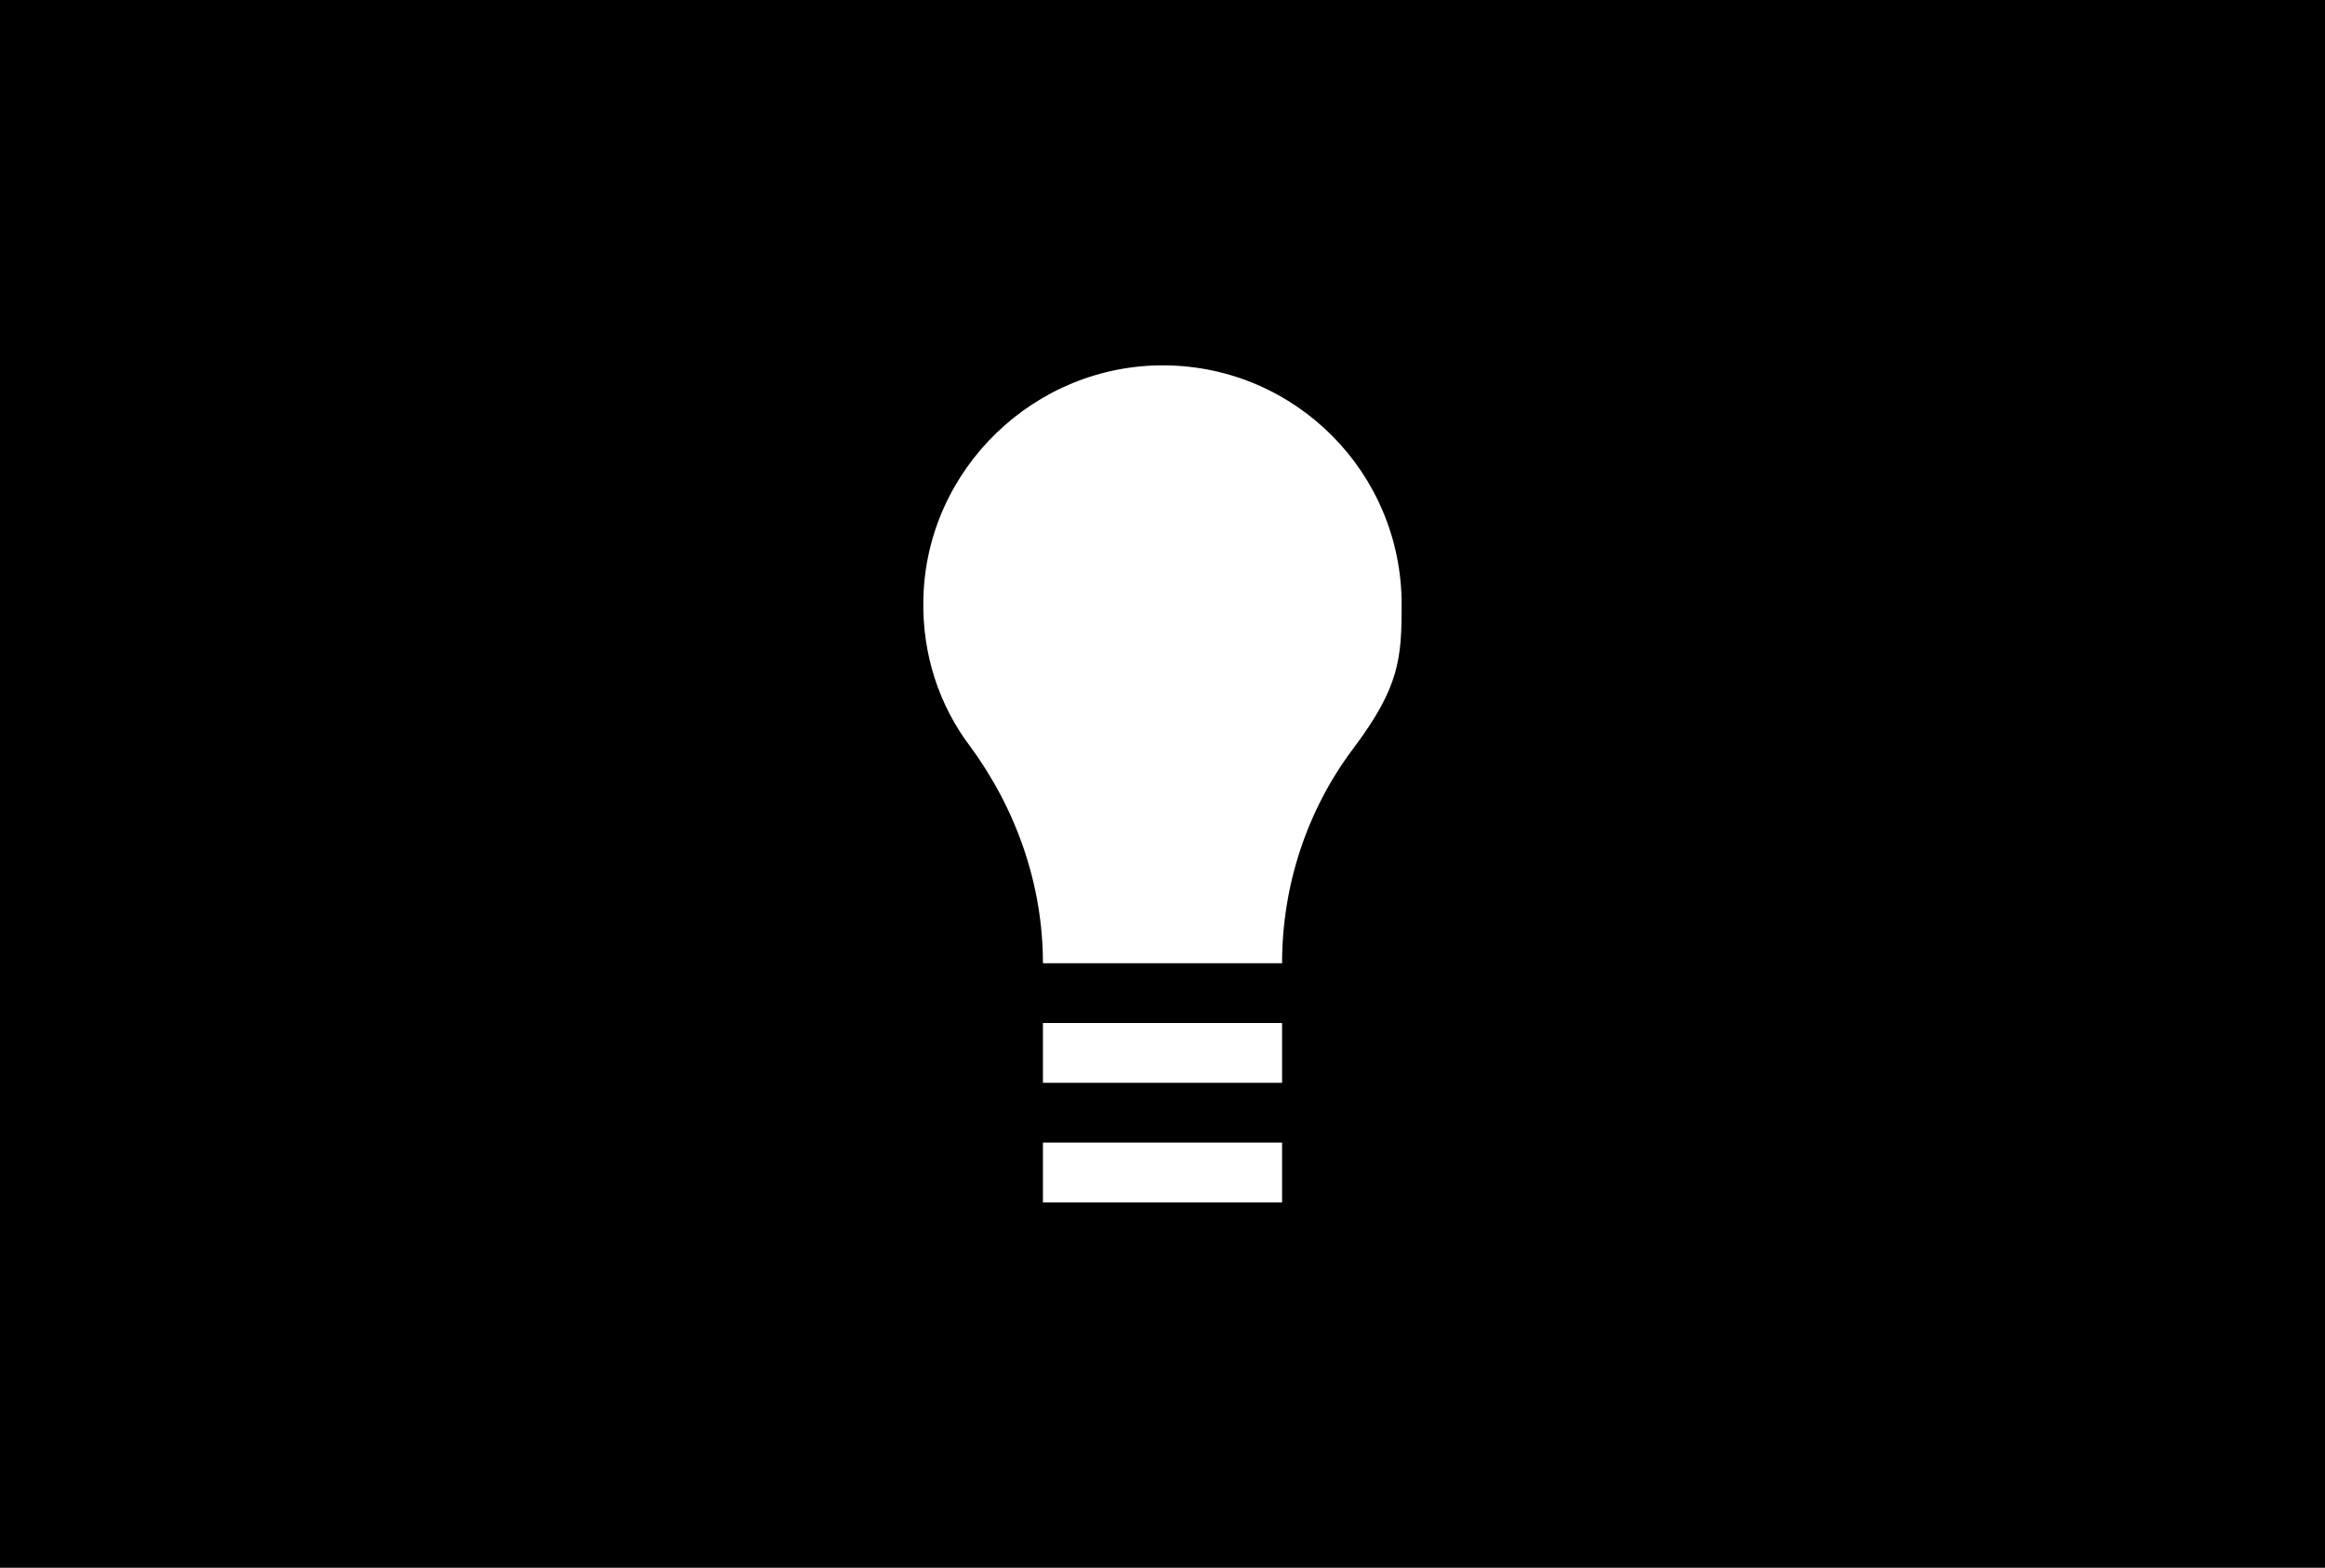 <?xml version="1.0" encoding="UTF-8"?>
<svg xmlns="http://www.w3.org/2000/svg" id="Layer_1" data-name="Layer 1" version="1.1" viewBox="0 0 350 236">
  <defs>
    <style>
      .cls-1 {
        fill: #000;
      }

      .cls-1, .cls-2 {
        stroke-width: 0px;
      }

      .cls-2 {
        fill: #fff;
      }
    </style>
  </defs>
  <rect id="Rectangle_645" data-name="Rectangle 645" class="cls-1" width="350" height="236"></rect>
  <g>
    <path class="cls-2" d="M211,91c0-19.8-15.9-35.8-35.6-36-19.6-.2-36,15.6-36.4,35.2-.2,8.3,2.4,16,7,22.1,7,9.5,11,20.9,11,32.7h0s36,0,36,0h0c0-11.6,3.7-23,10.7-32.3s7.3-13.6,7.3-21.7Z"></path>
    <rect class="cls-2" x="157" y="154" width="36" height="9"></rect>
    <rect class="cls-2" x="157" y="172" width="36" height="9"></rect>
  </g>
</svg>
